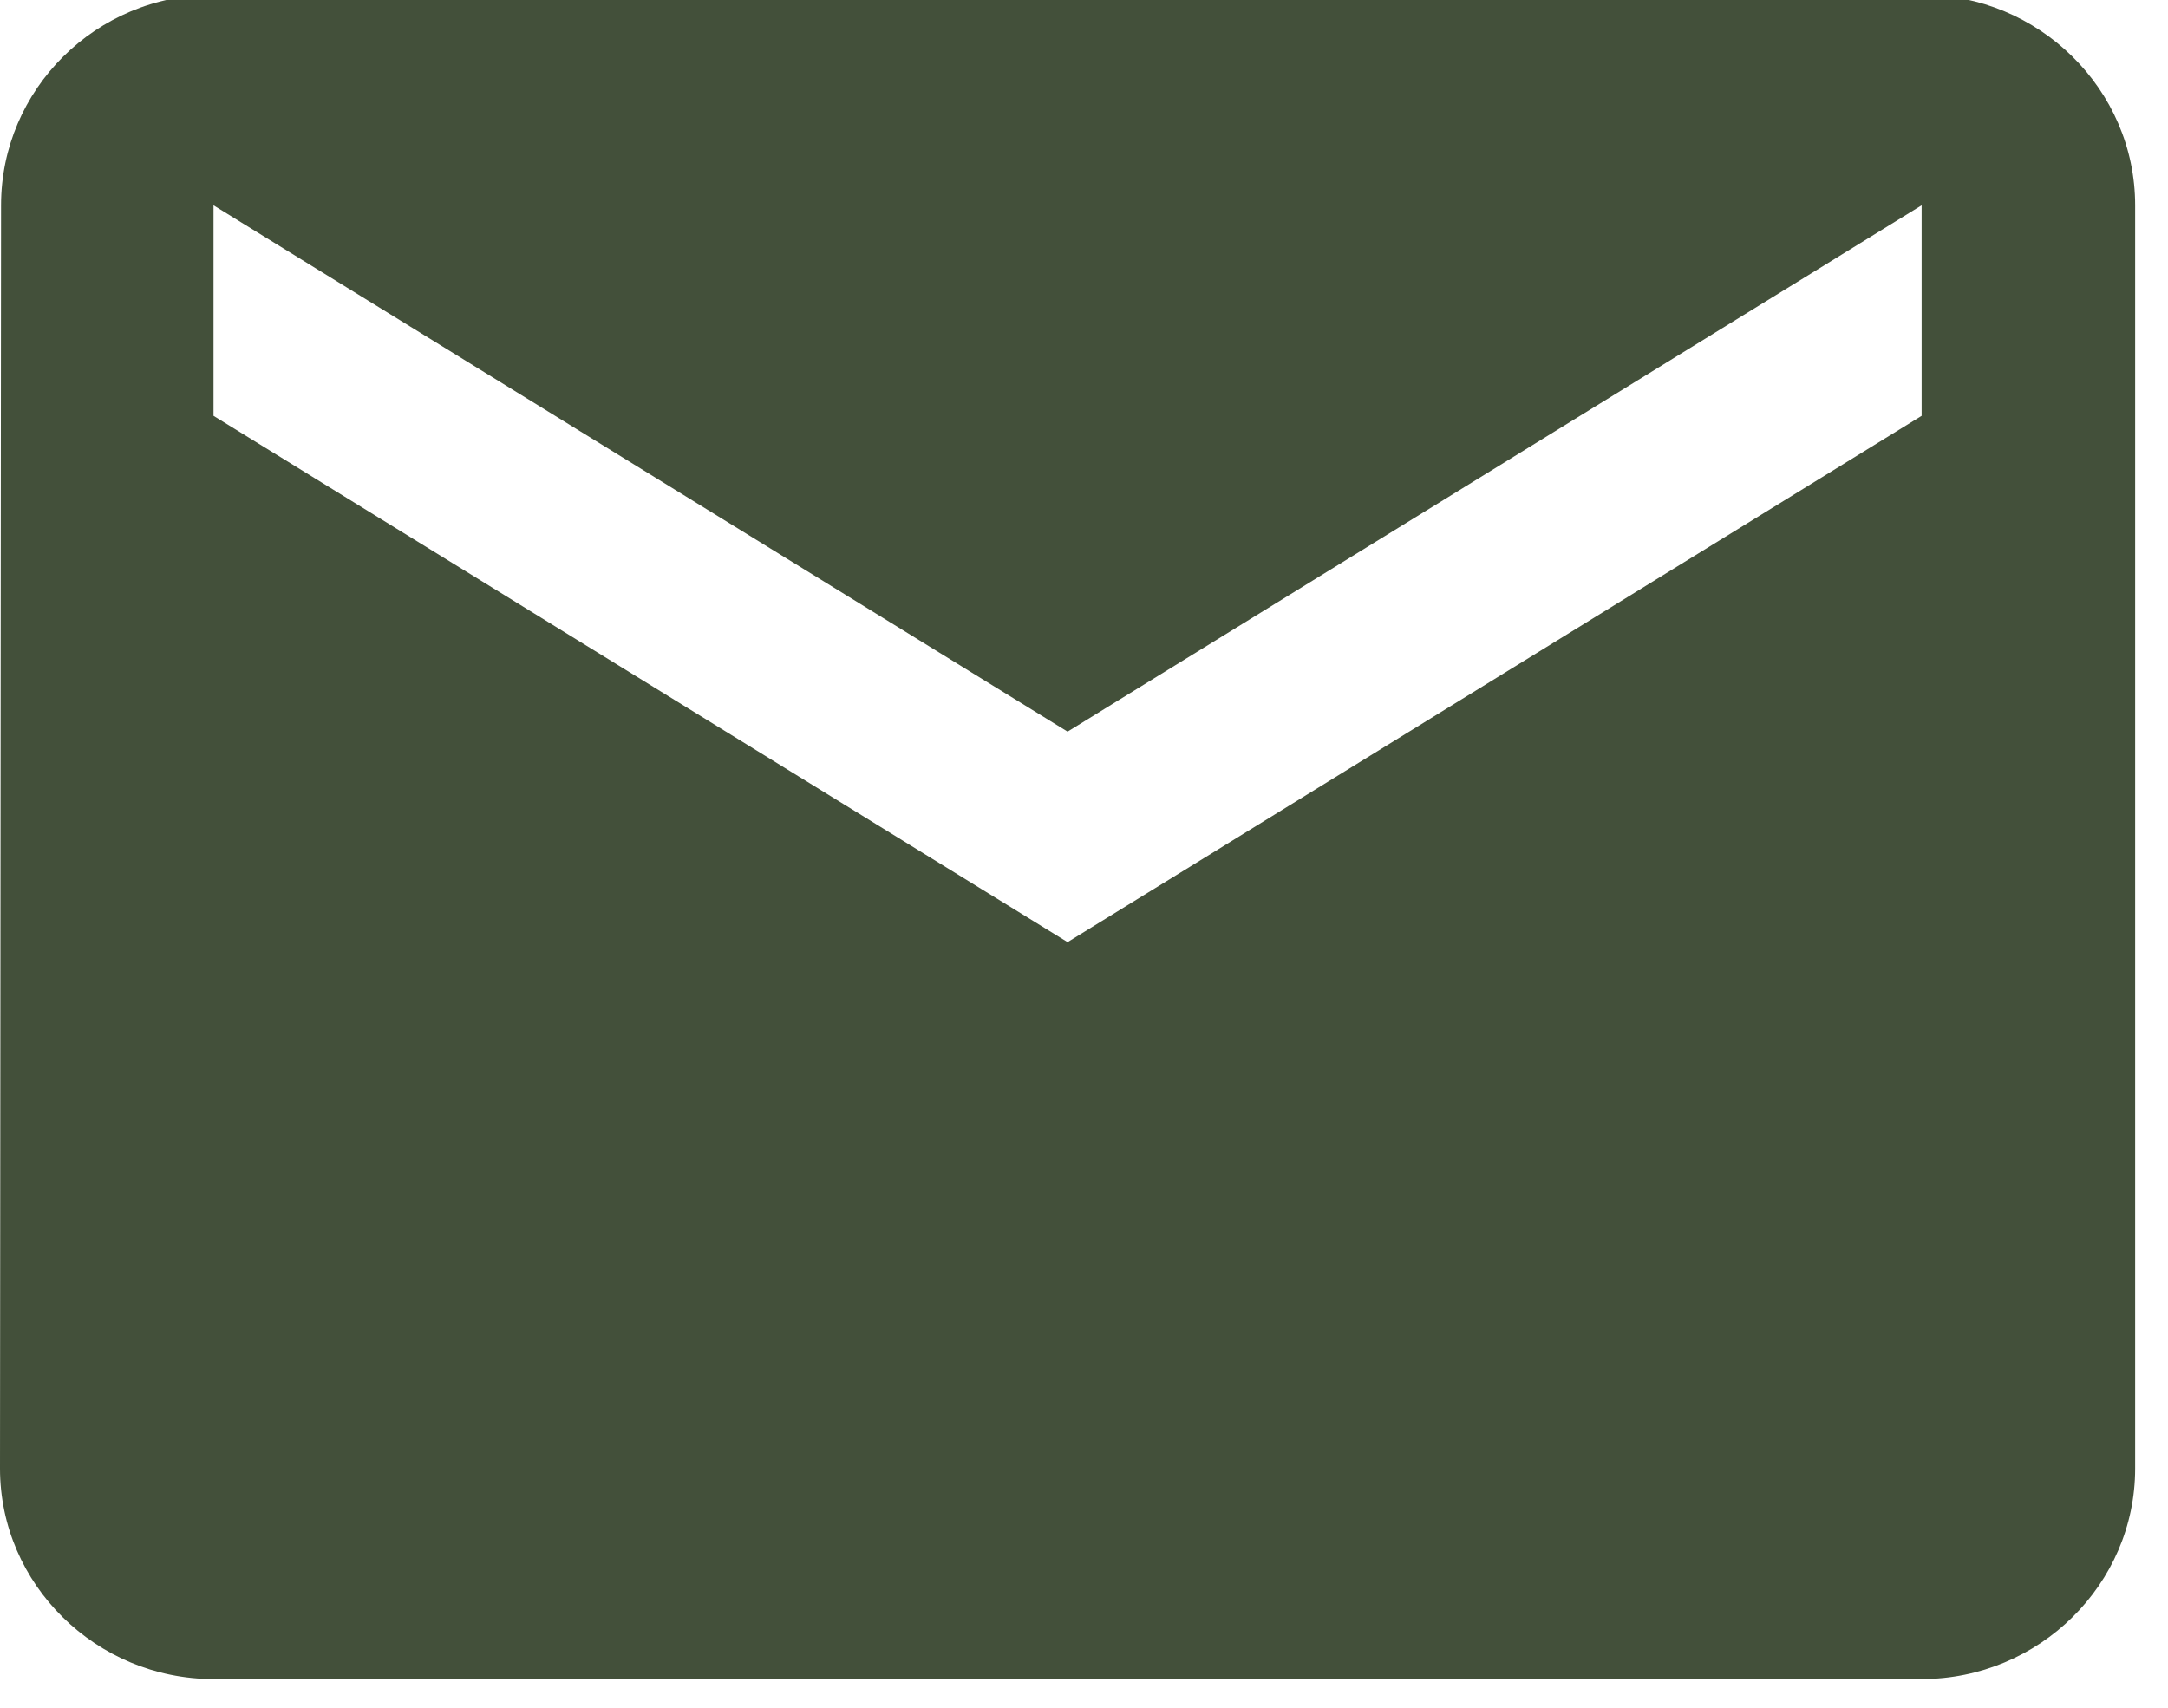 <svg xmlns="http://www.w3.org/2000/svg" width="33" height="26" viewBox="0 0 33 26"><g><path fill="#43503a" d="M29.25 6.331l-13 8.013-13-8.013V3.126l13 8.013 13-8.013zm0-6.41h-26C1.462-.08.016 1.362.016 3.125L0 22.358c0 1.763 1.462 3.205 3.25 3.205h26c1.788 0 3.25-1.442 3.25-3.205V3.126c0-1.763-1.462-3.206-3.25-3.206z"/></g></svg>